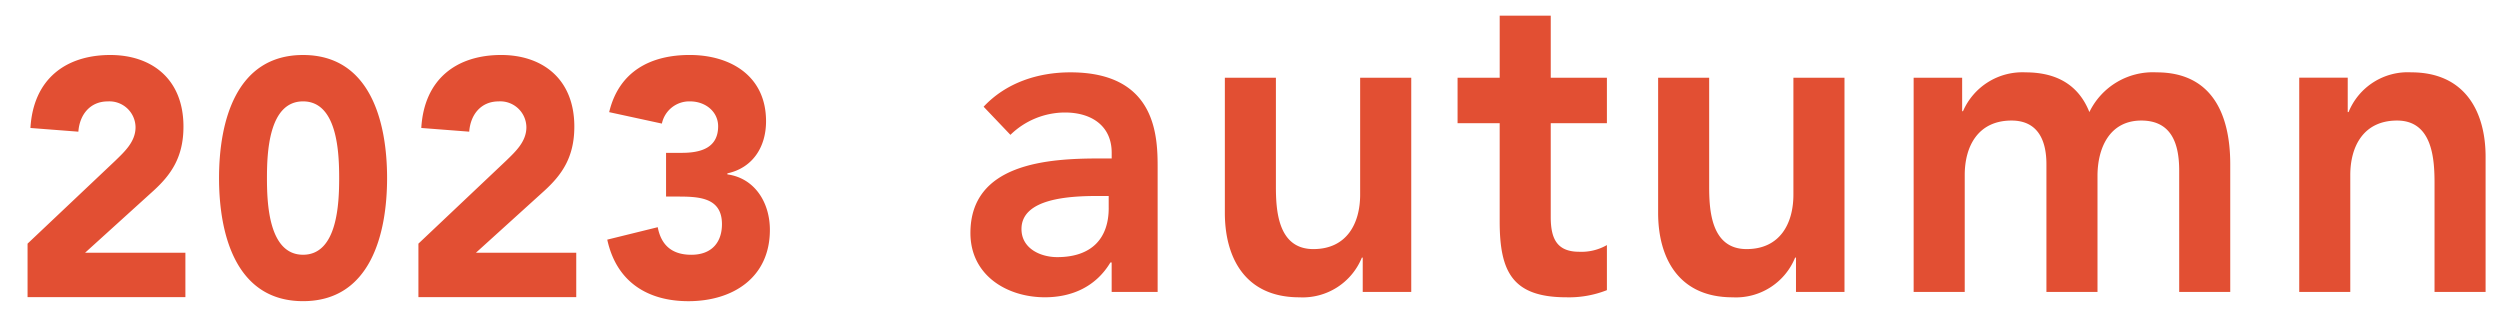 <svg xmlns="http://www.w3.org/2000/svg" width="400" height="52" viewBox="0 0 400 52">
  <defs>
    <style>
      .cls-1 {
        fill: #e24f33;
        fill-rule: evenodd;
      }
    </style>
  </defs>
  <path id="_autumn_のコピー" data-name=" autumn のコピー" class="cls-1" d="M177.87,46.71h7.352V27c0-4.856,0-15.425-13.955-15.425-5.174,0-10.28,1.643-13.888,5.5l4.289,4.5A12.531,12.531,0,0,1,170.382,18c4.356,0,7.488,2.214,7.488,6.427v0.928h-2.042c-8.17,0-20.56.785-20.56,11.926,0,6.784,5.855,10.283,11.914,10.283,4.357,0,8.169-1.714,10.484-5.57h0.2V46.71Zm-0.476-13.425c0,4.785-2.656,7.855-8.238,7.855-2.655,0-5.718-1.357-5.718-4.5,0-4.927,7.76-5.284,12.254-5.284h1.7v1.928Zm48.4-20.852h-8.17V31.142c0,4.57-2.11,8.712-7.488,8.712-5.719,0-5.991-6.284-5.991-10.069V12.433h-8.169V34.07c0,7,3.131,13.5,11.913,13.5A10.222,10.222,0,0,0,217.9,41.211h0.136v5.5H225.8V12.433Zm14.155,7.284v15.71c0,8.069,2.042,12.14,10.688,12.14a16.518,16.518,0,0,0,6.468-1.143V39.212a8.191,8.191,0,0,1-4.425,1.071c-3.608,0-4.562-2.142-4.562-5.57v-15h8.987V12.433H248.12V2.507h-8.169v9.926h-6.74v7.284h6.74Zm55.165-7.284h-8.169V31.142c0,4.57-2.11,8.712-7.489,8.712-5.718,0-5.99-6.284-5.99-10.069V12.433H265.3V34.07c0,7,3.132,13.5,11.914,13.5a10.22,10.22,0,0,0,10.007-6.356h0.136v5.5h7.761V12.433ZM306.187,46.71h8.17V28c0-4.57,2.11-8.712,7.488-8.712,3.949,0,5.583,2.785,5.583,7V46.71H335.6V28.143c0-4.427,1.906-8.855,7.012-8.855,4.834,0,6.059,3.713,6.059,8V46.71h8.169V26.287c0-8.212-3.063-14.71-11.777-14.71A11.282,11.282,0,0,0,334.3,17.932c-1.7-4.285-5.174-6.355-10.212-6.355a10.353,10.353,0,0,0-10.007,6.213h-0.137V12.433h-7.761V46.71Zm61.69,0h8.169V28c0-4.57,2.11-8.712,7.488-8.712,5.719,0,5.991,6.284,5.991,10.069V46.71h8.17V25.073c0-7-3.132-13.5-11.914-13.5a10.22,10.22,0,0,0-10.007,6.355h-0.137v-5.5h-7.76V46.71Z"/>
  <path id="_2023_のコピー" data-name="2023 のコピー" class="cls-1" d="M4.41,47.539H29.663v-7.1H13.611L24.6,30.481c2.76-2.529,4.754-5.327,4.754-10.224C29.356,12.616,24.244,8.8,17.65,8.8c-7.106,0-12.32,3.821-12.78,11.677l7.668,0.592c0.2-2.744,1.891-4.843,4.7-4.843a4.181,4.181,0,0,1,4.448,4.143c0,2.314-1.789,3.928-3.221,5.327L4.41,38.983v8.556ZM35.045,28.49c0,9.04,2.709,19.695,13.444,19.695S61.934,37.53,61.934,28.49,59.224,8.8,48.489,8.8,35.045,19.45,35.045,28.49Zm7.668,0c0-3.982.256-12.269,5.776-12.269s5.777,8.287,5.777,12.269S54.01,40.759,48.489,40.759,42.713,32.472,42.713,28.49ZM66.947,47.539H92.2v-7.1H76.148l10.991-9.955c2.76-2.529,4.754-5.327,4.754-10.224,0-7.641-5.112-11.462-11.706-11.462-7.106,0-12.32,3.821-12.78,11.677l7.668,0.592c0.2-2.744,1.891-4.843,4.7-4.843a4.181,4.181,0,0,1,4.447,4.143c0,2.314-1.789,3.928-3.221,5.327L66.947,38.983v8.556Zm39.62-16.089h1.79c3.425,0,7.156.108,7.156,4.413,0,2.852-1.584,4.9-4.907,4.9-3.272,0-4.857-1.722-5.368-4.412l-8.077,1.991c1.483,6.834,6.544,9.847,12.985,9.847,7.105,0,13.035-3.767,13.035-11.408,0-4.412-2.453-8.287-6.8-8.879V27.737c3.988-.861,6.186-4.143,6.186-8.341,0-7.318-5.777-10.6-12.218-10.6-6.134,0-11.3,2.529-12.882,9.148l8.435,1.83a4.472,4.472,0,0,1,4.5-3.552c2.505,0,4.5,1.668,4.5,3.982,0,3.605-3.016,4.251-5.828,4.251h-2.505v7Z"/>
</svg>
